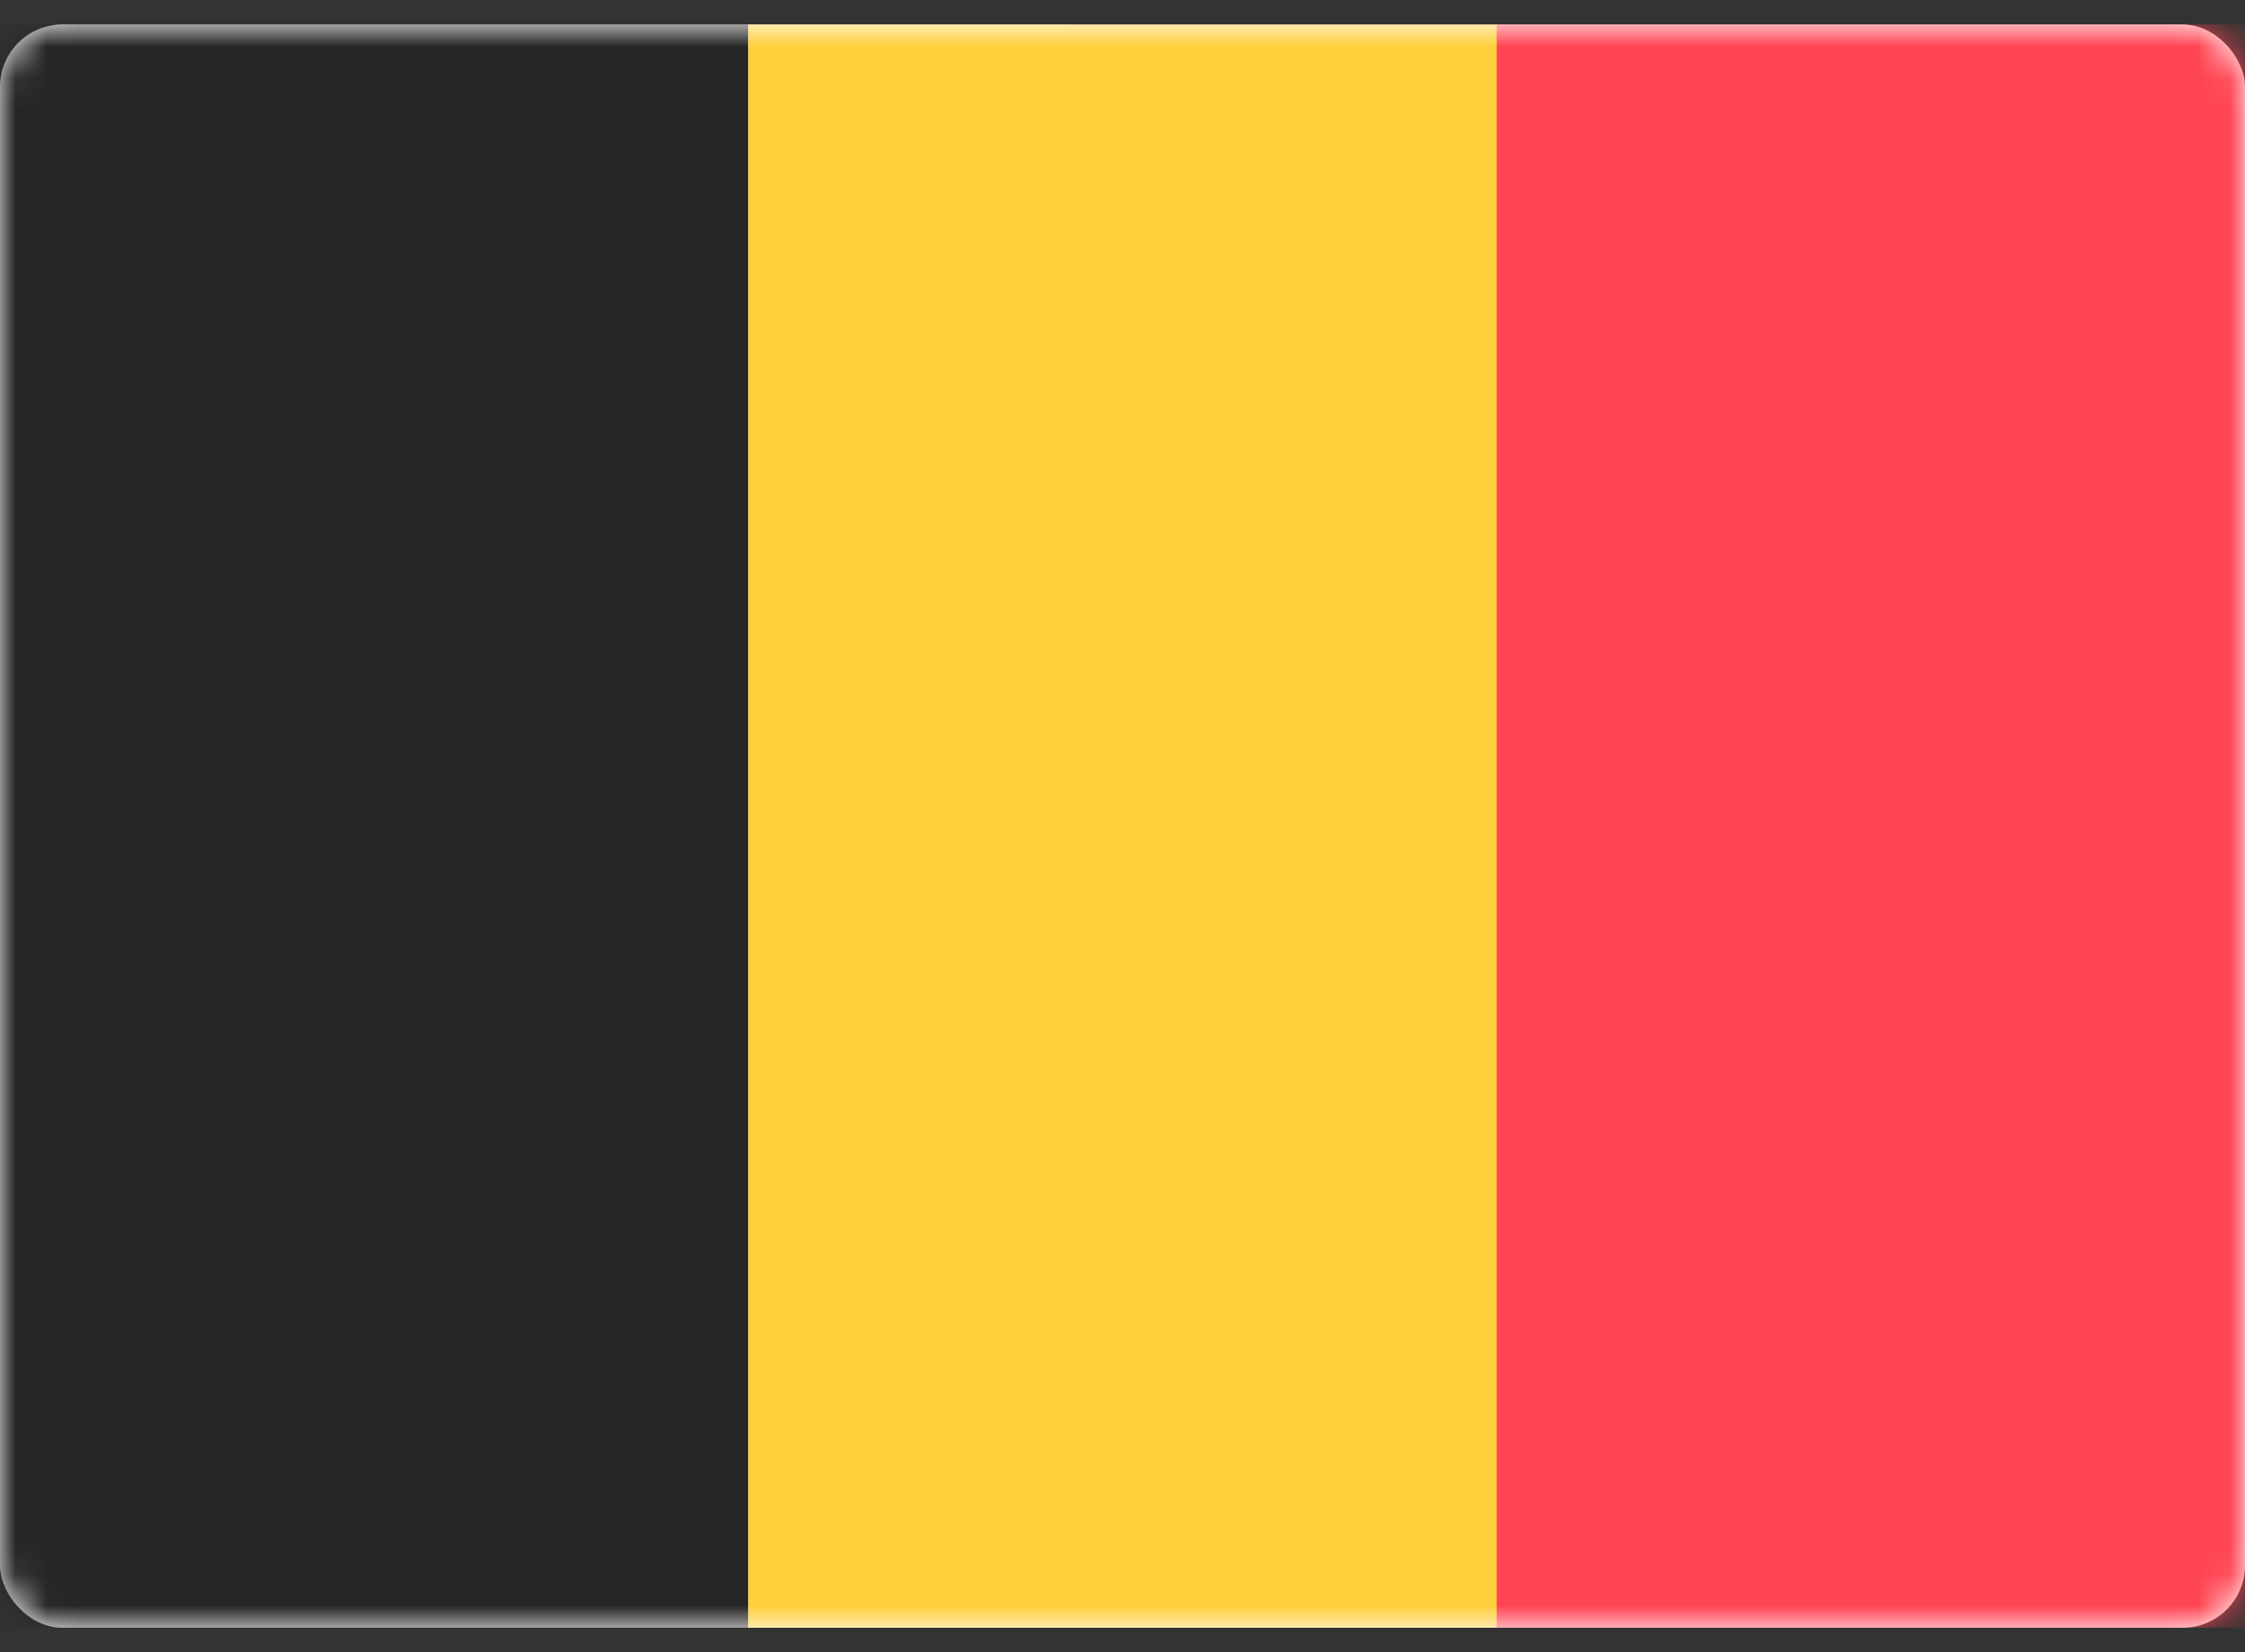 <svg width="72" height="53" fill="none" xmlns="http://www.w3.org/2000/svg"><rect width="100%" height="100%" fill="#333333" stroke="none"/><rect y=".786" width="72" height="51.429" rx="2" fill="#fff"/><mask id="a" style="mask-type:alpha" maskUnits="userSpaceOnUse" x="0" y="0" width="72" height="53"><rect y=".786" width="72" height="51.429" rx="2" fill="#fff"/></mask><g mask="url(#a)"><path fill="#FF4453" d="M34.285.786h37.714v51.429H34.285z"/><path fill-rule="evenodd" clip-rule="evenodd" d="M0 52.214h24V.786H0v51.428Z" fill="#262626"/><path fill-rule="evenodd" clip-rule="evenodd" d="M24 52.214h24V.786H24v51.428Z" fill="#FFCF3C"/></g></svg>
